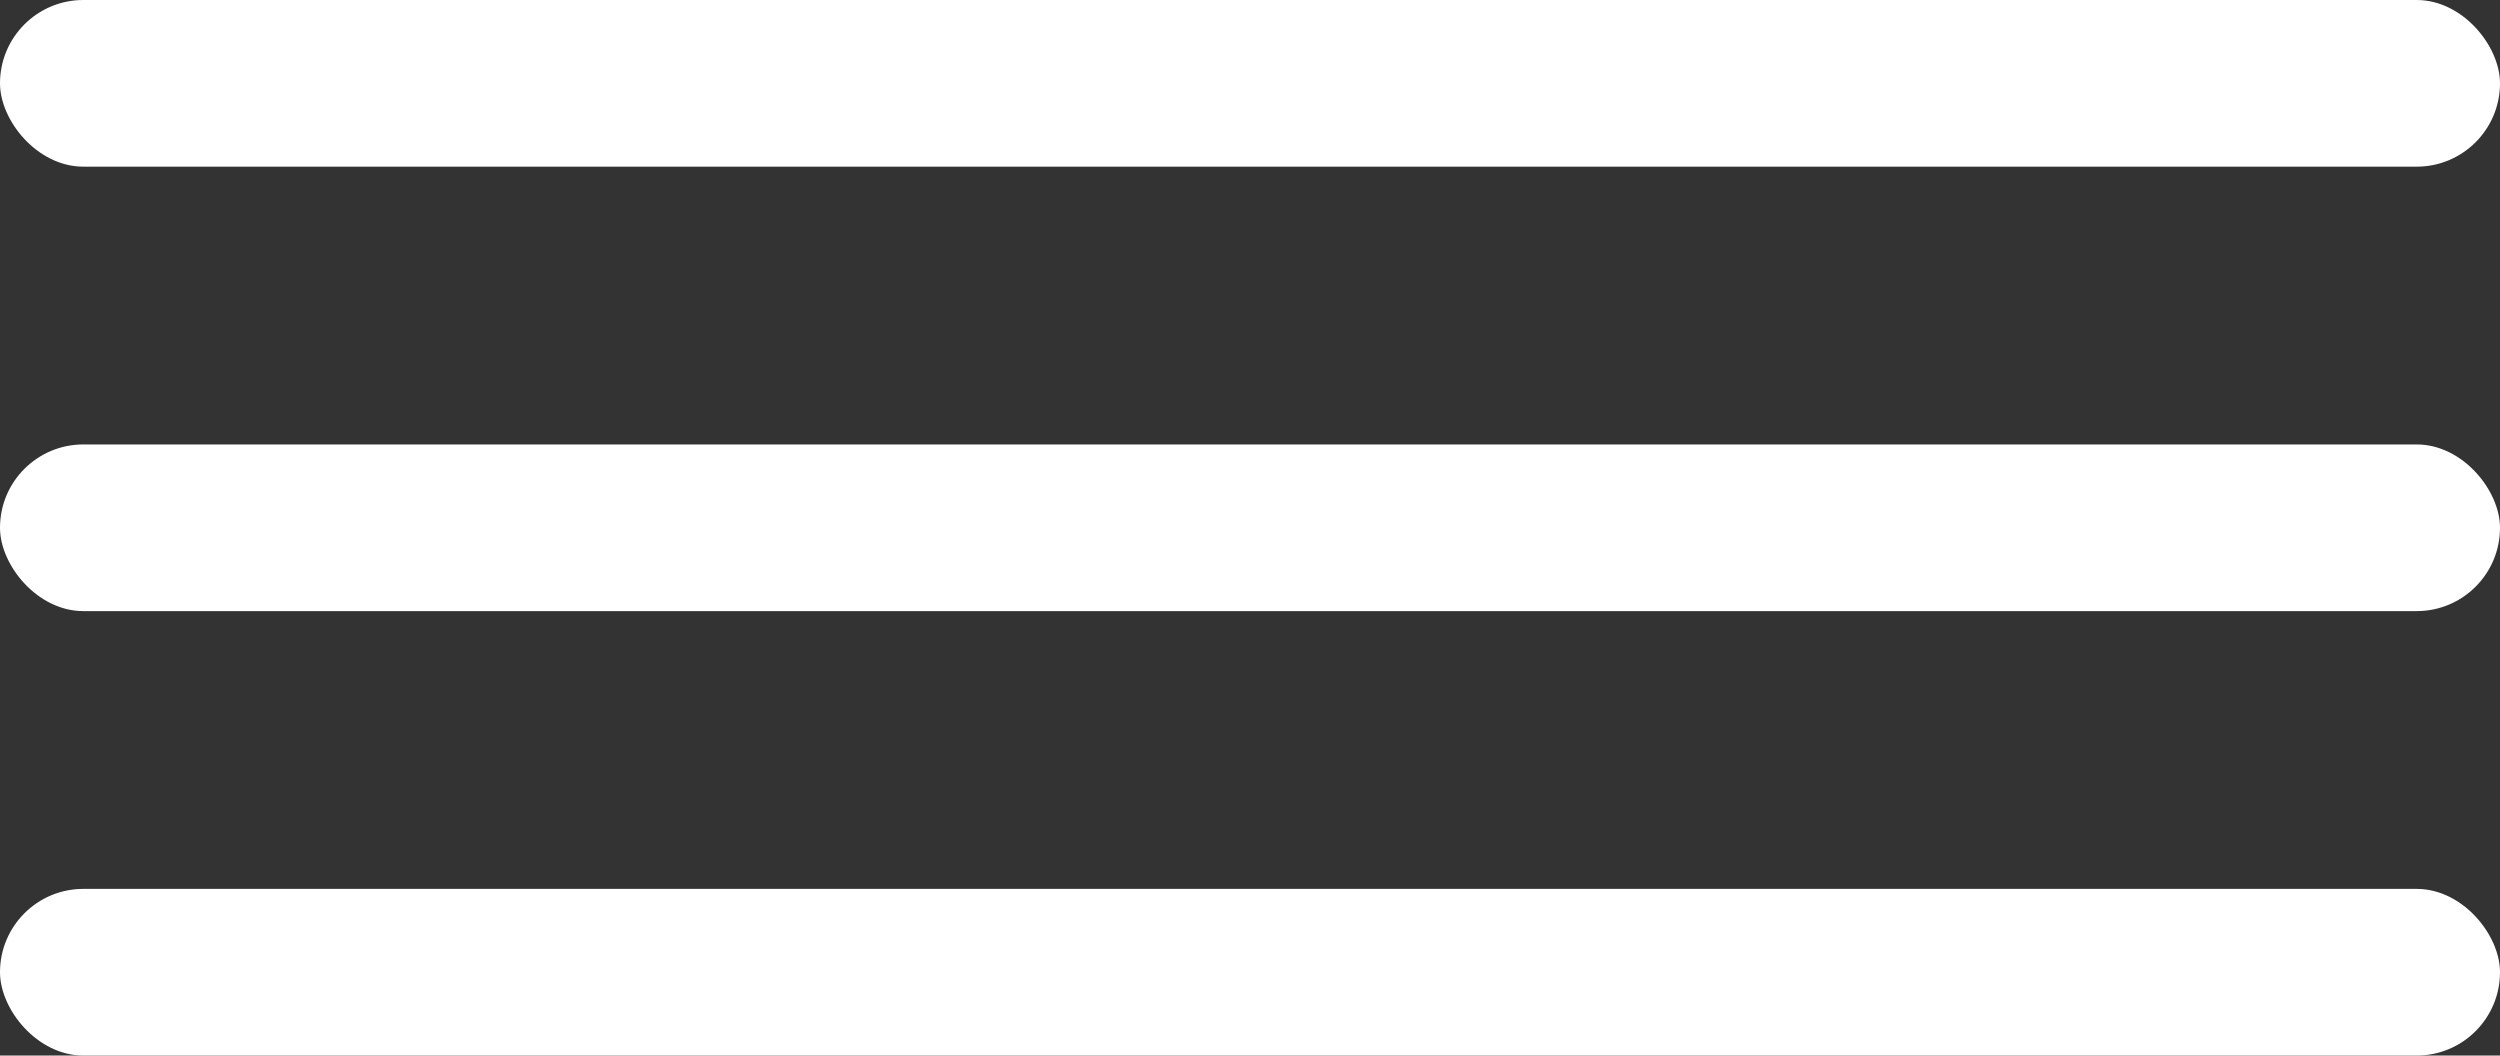 <svg width="45" height="19" fill="none" xmlns="http://www.w3.org/2000/svg"><rect width="100%" height="100%" fill="#333333" stroke="none"/><rect width="45" height="3" rx="1.5" fill="#fff"/><rect y="8" width="45" height="3" rx="1.5" fill="#fff"/><rect y="16" width="45" height="3" rx="1.5" fill="#fff"/></svg>